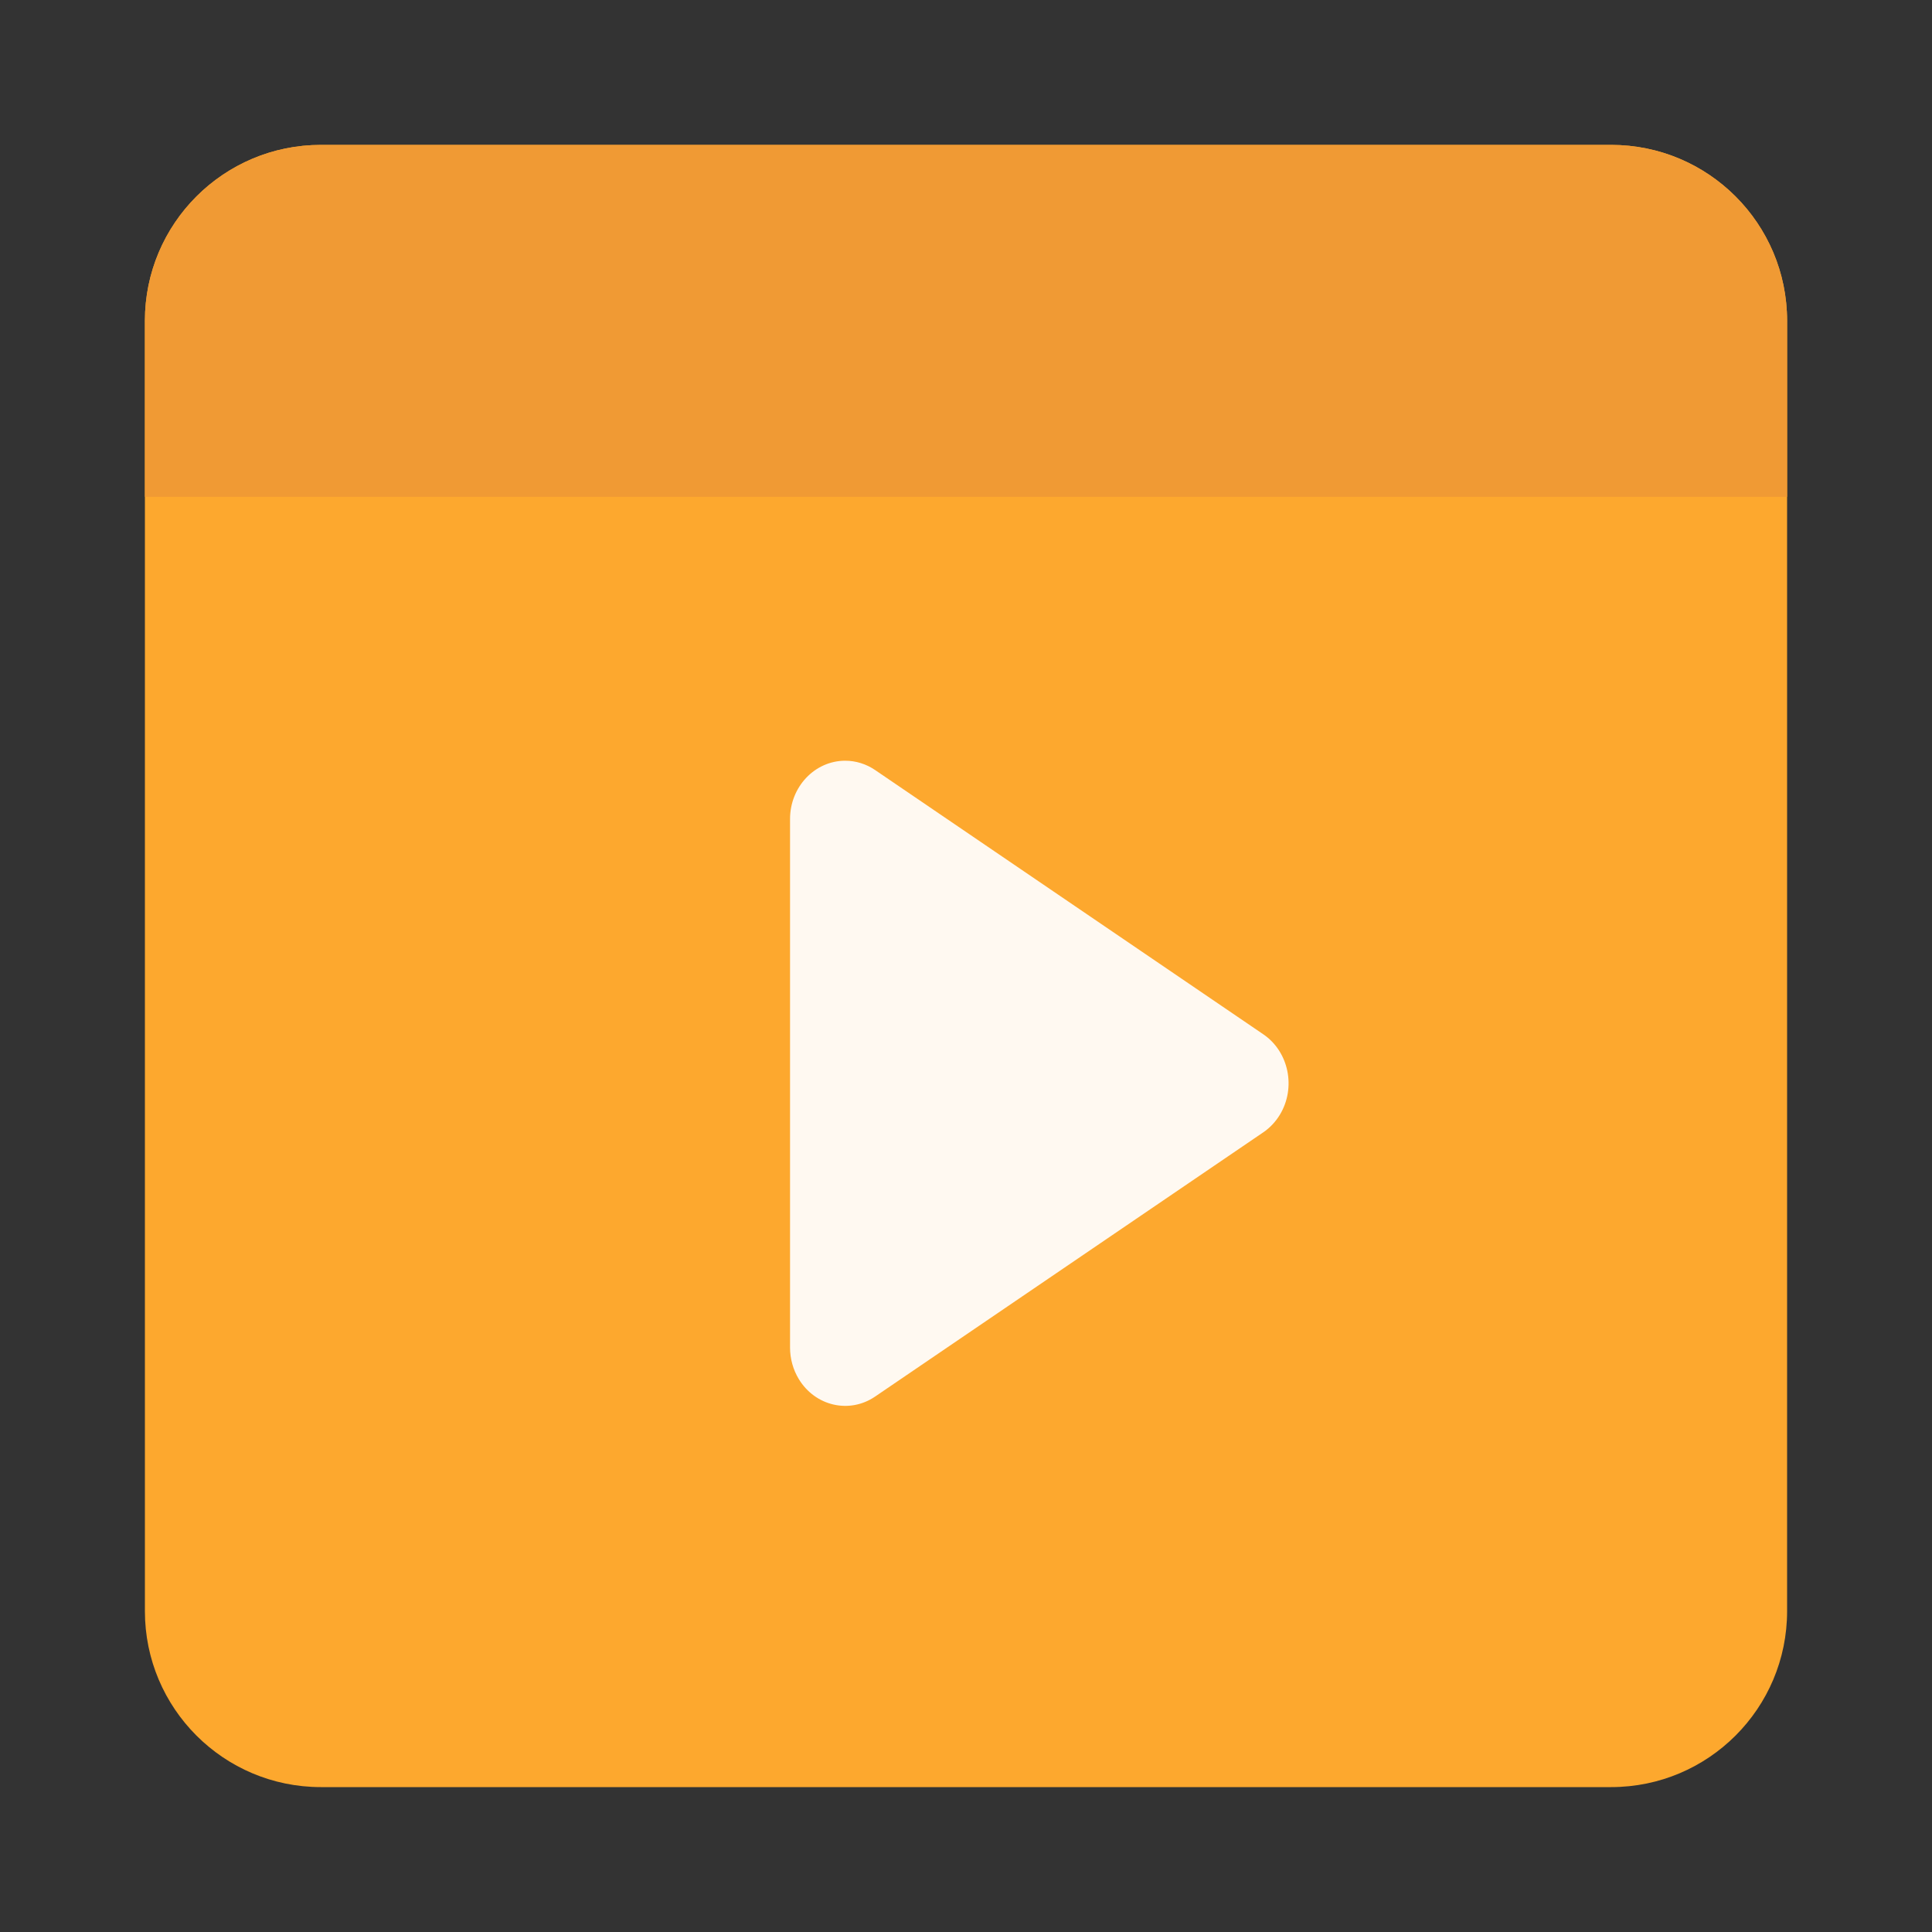 <?xml version="1.0" encoding="UTF-8"?>
<svg width="80px" height="80px" viewBox="0 0 80 80" version="1.1" xmlns="http://www.w3.org/2000/svg" xmlns:xlink="http://www.w3.org/1999/xlink">
    <rect x="0" y="0" width="80" height="80" fill="#333333" stroke="none"/>
    <title>编组</title>
    <g id="页面-1" stroke="none" stroke-width="1" fill="none" fill-rule="evenodd">
        <g id="编组">
            <rect id="矩形" x="0" y="0" width="80" height="80"></rect>
            <g id="编组-9" transform="translate(6, 6)">
                <path d="M7.286,68 L60.714,68 C64.738,68 68,64.738 68,60.714 L68,7.286 C68,3.262 64.738,0 60.714,0 L7.286,0 C3.262,0 0,3.262 0,7.286 L0,60.714 C0,64.738 3.262,68 7.286,68" id="Fill-1" fill="#FDA82E"></path>
                <path d="M60.714,9.2032202e-13 L7.286,9.2032202e-13 C3.262,9.2032202e-13 0,3.262 0,7.286 L0,14.571 L68,14.571 L68,7.286 C68,3.262 64.738,9.2032202e-13 60.714,9.2032202e-13" id="Fill-3" fill="#F09A34"></path>
                <path d="M30.236,25.885 L46.309,36.827 C47.371,37.549 47.676,39.043 46.993,40.165 C46.816,40.454 46.583,40.701 46.309,40.888 L30.236,51.829 C29.175,52.552 27.761,52.228 27.078,51.107 C26.841,50.717 26.714,50.263 26.714,49.8 L26.714,27.915 C26.714,26.582 27.737,25.5 28.999,25.5 C29.438,25.5 29.867,25.634 30.236,25.885" id="Fill-5" fill="#FFF9F1"></path>
            </g>
        </g>
    </g>
</svg>